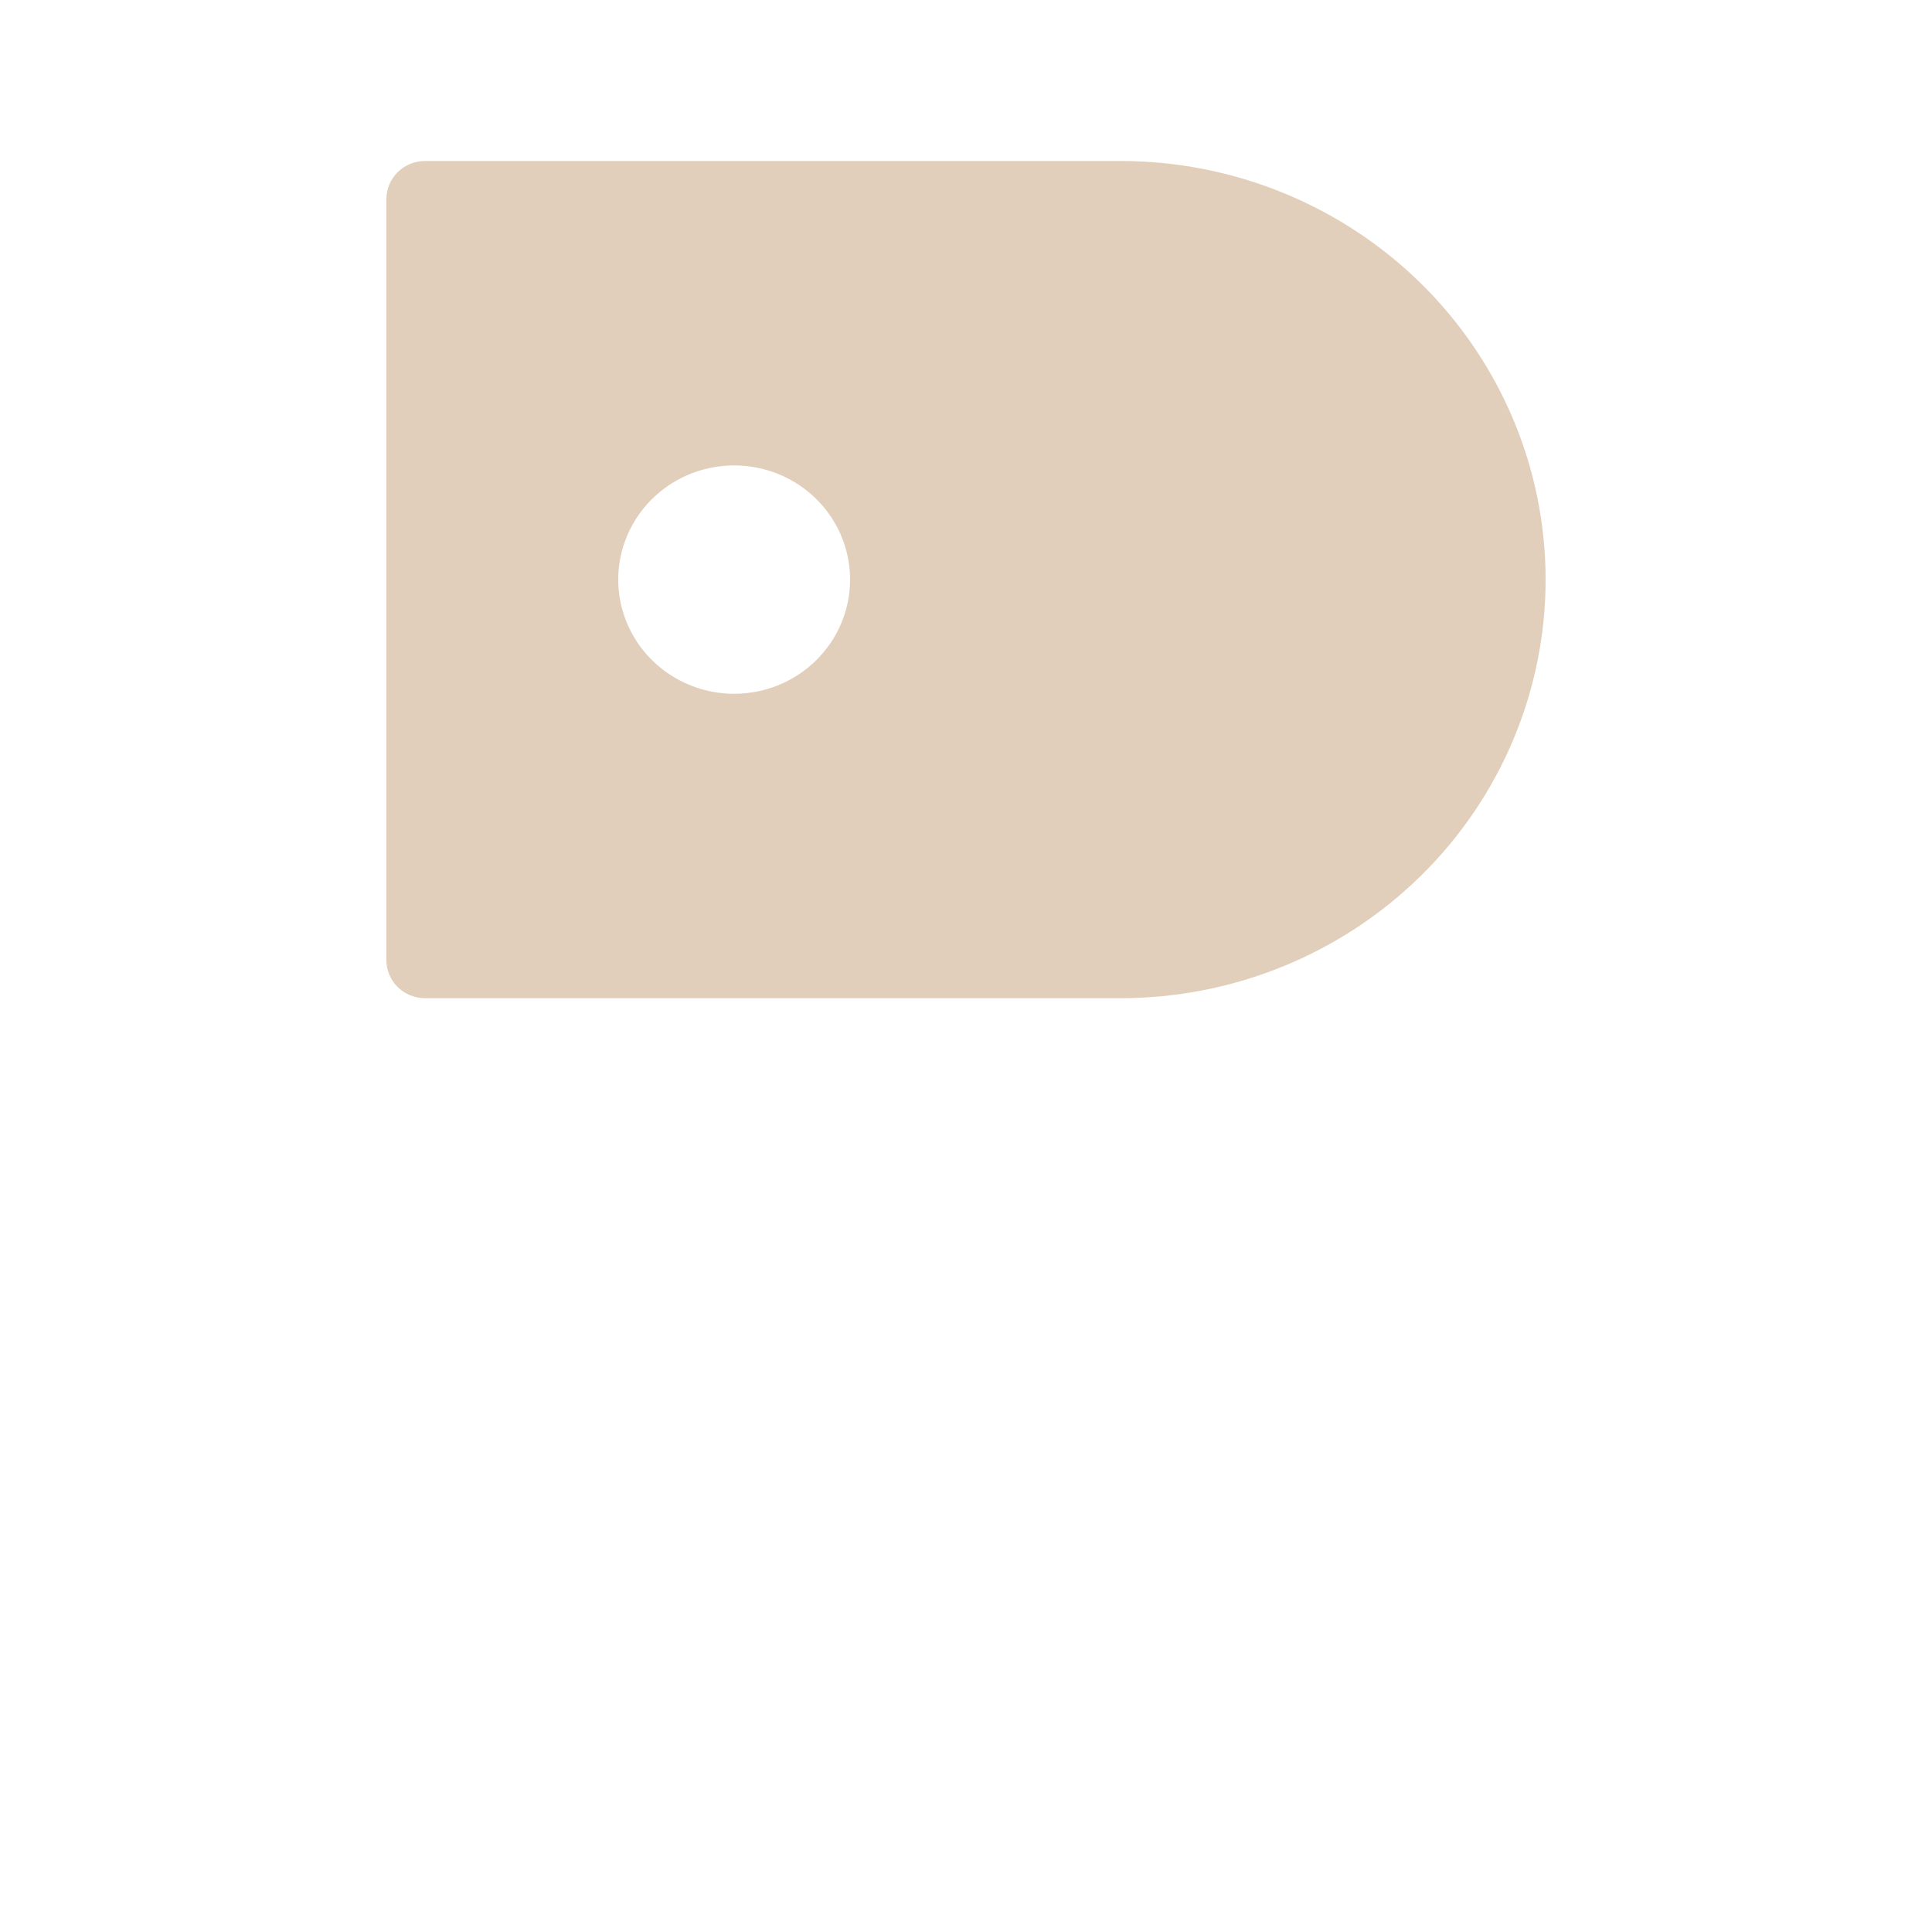<svg xmlns="http://www.w3.org/2000/svg" fill="none" viewBox="0 0 60 60" height="60" width="60">
<path fill="#E1CFBB" d="M34.8 5H13.2C12.882 5 12.576 5.125 12.351 5.346C12.126 5.568 12 5.868 12 6.182V29.818C12 30.132 12.126 30.432 12.351 30.654C12.576 30.875 12.882 31 13.2 31H34.8C38.301 31 41.658 29.63 44.134 27.192C46.609 24.754 48 21.448 48 18C48 14.552 46.609 11.246 44.134 8.808C41.658 6.37 38.301 5 34.8 5ZM22.8 21.546C22.088 21.546 21.392 21.337 20.8 20.948C20.208 20.558 19.747 20.005 19.474 19.357C19.201 18.709 19.13 17.996 19.269 17.308C19.408 16.621 19.751 15.989 20.254 15.493C20.758 14.997 21.399 14.659 22.098 14.523C22.796 14.386 23.52 14.456 24.178 14.724C24.835 14.993 25.398 15.447 25.793 16.03C26.189 16.613 26.4 17.299 26.4 18C26.4 18.94 26.021 19.842 25.346 20.507C24.671 21.172 23.755 21.546 22.8 21.546Z"></path>
</svg>
